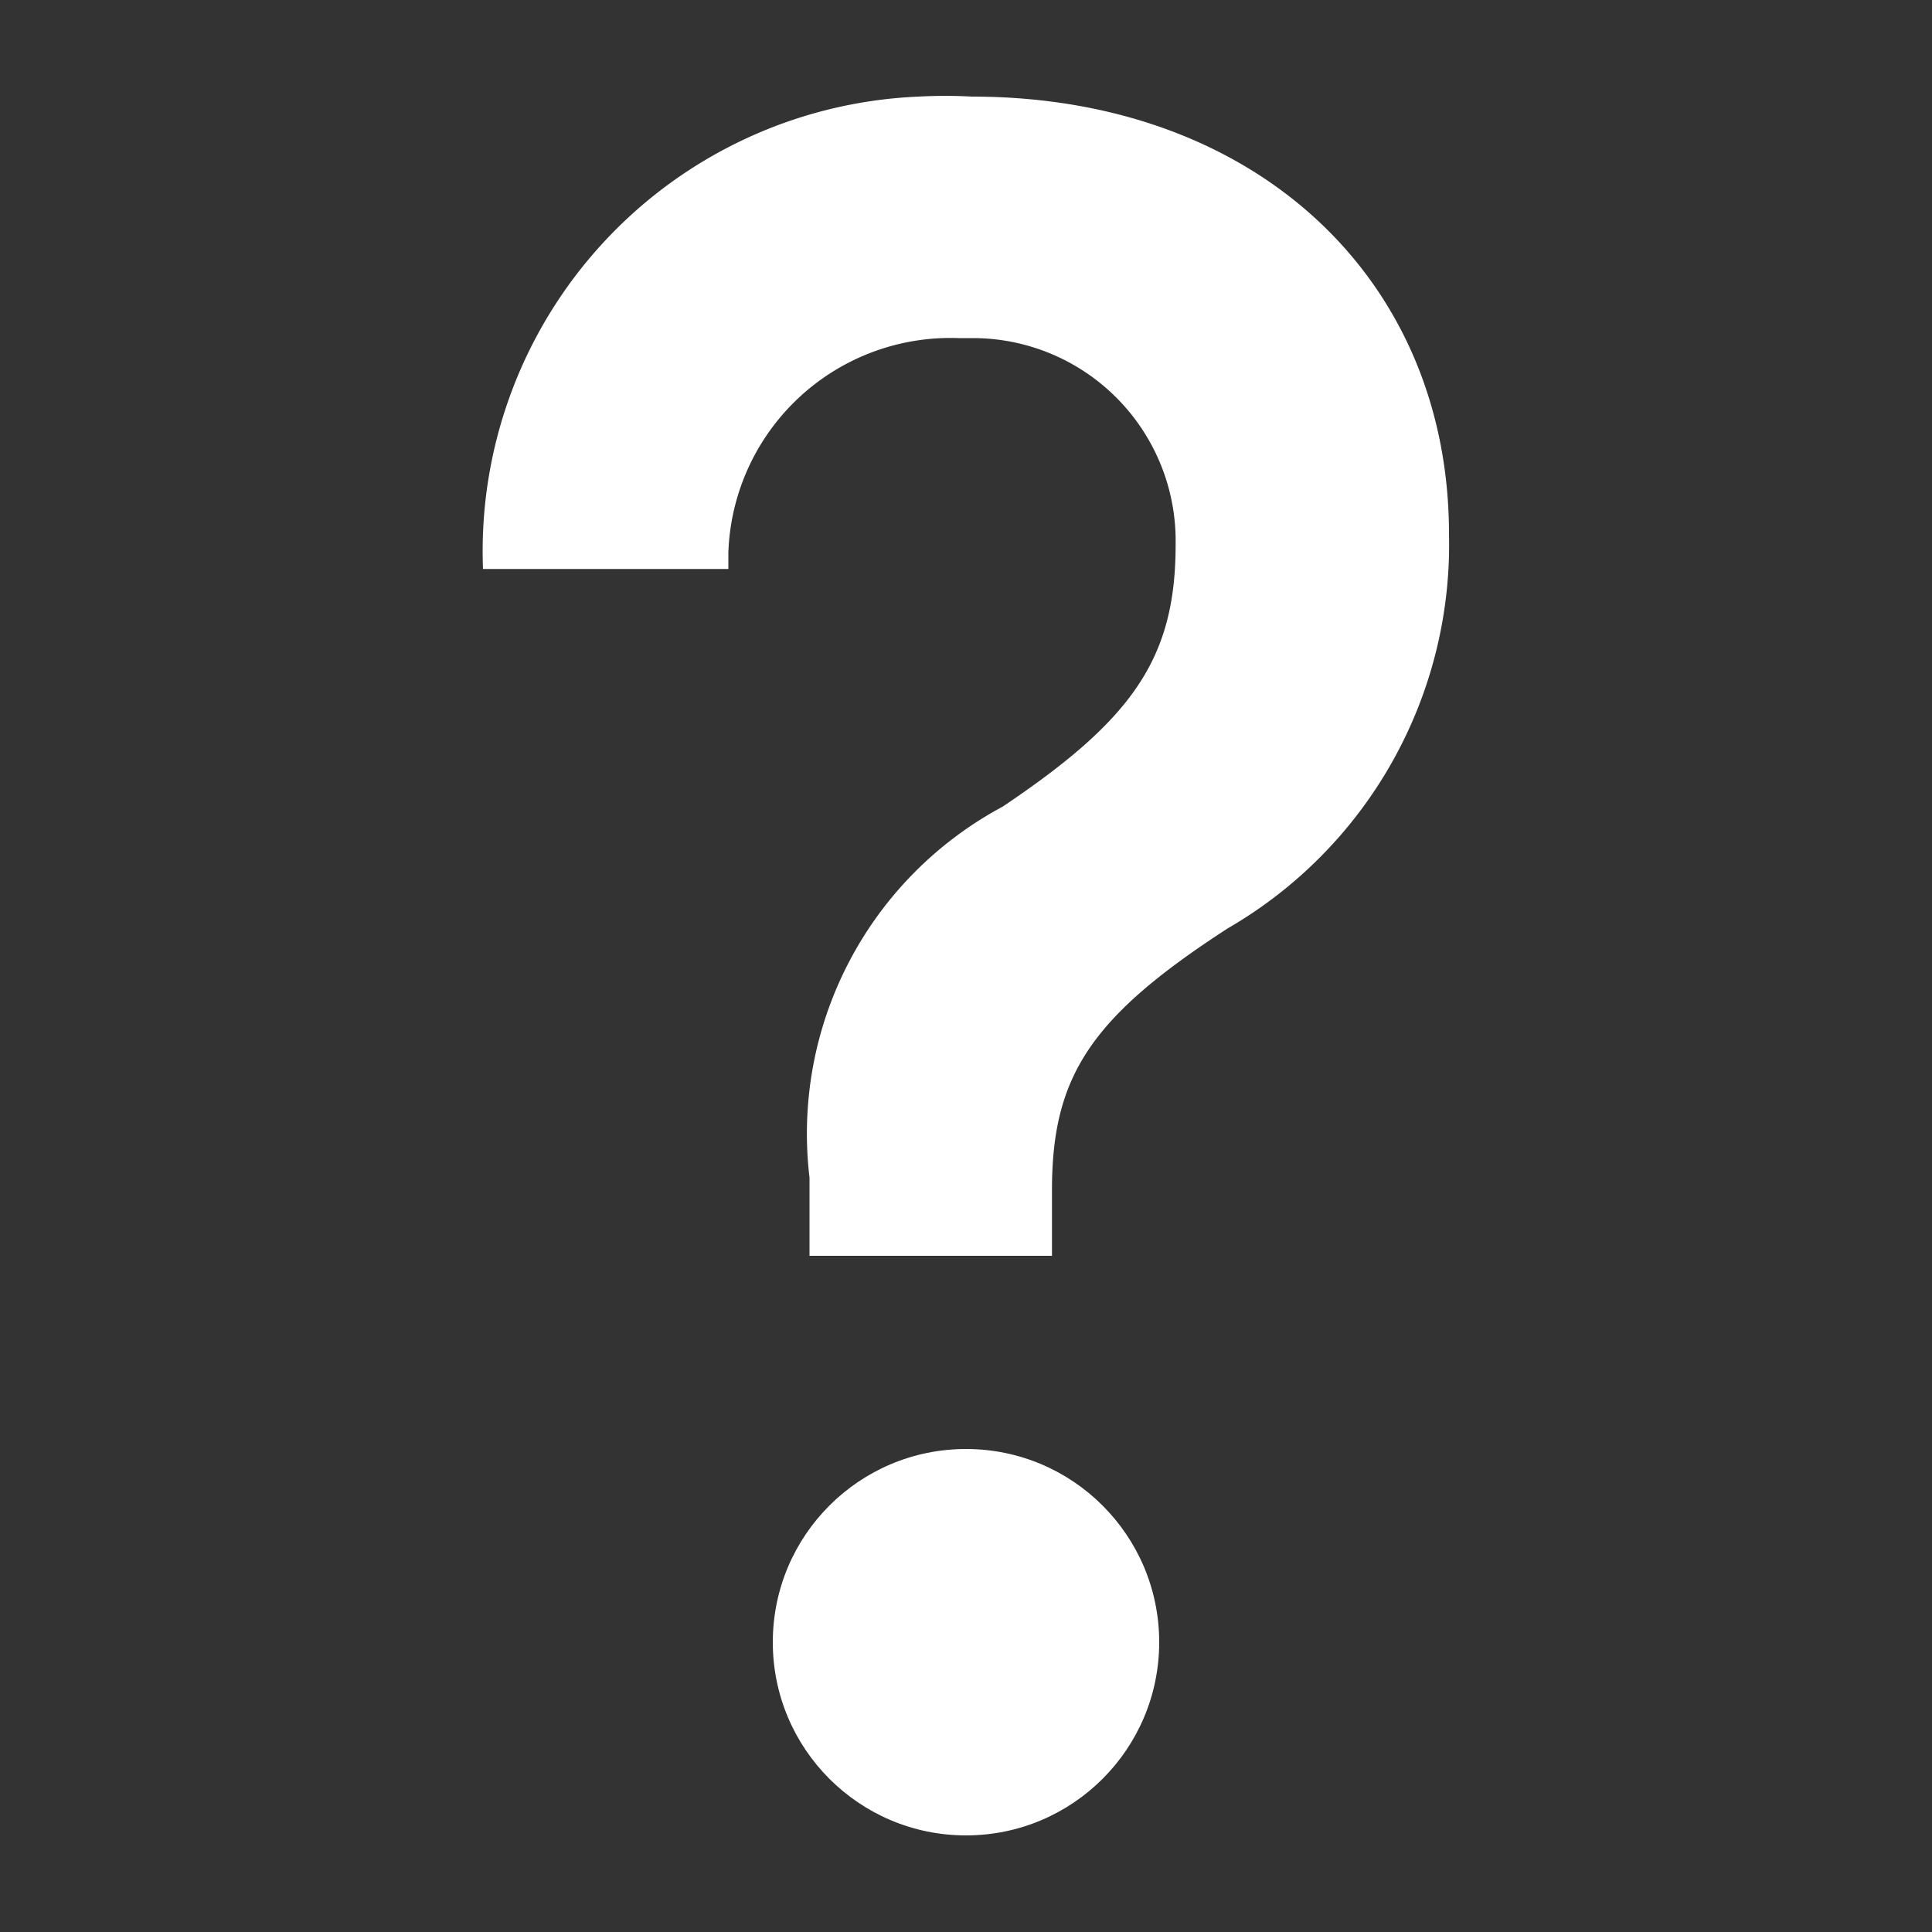 <?xml version="1.0" encoding="UTF-8"?><svg xmlns="http://www.w3.org/2000/svg" width="20" height="20" viewBox="0 0 20 20"><rect x="0" y="0" width="20" height="20" fill="#333333" stroke="none"/><g fill="#fff"><title>help</title><path d="M10.06 1C13 1 15 2.89 15 5.53a4.59 4.59 0 01-2.29 4.08c-1.42.92-1.82 1.53-1.82 2.71V13H8.38v-.81a3.84 3.84 0 012-3.84c1.34-.9 1.79-1.53 1.79-2.71a2.1 2.1 0 00-2.08-2.14h-.17a2.3 2.3 0 00-2.38 2.22v.17H5A4.71 4.71 0 019.51 1a5 5 0 01.55 0z"/><circle cx="10" cy="17" r="2"/></g></svg>